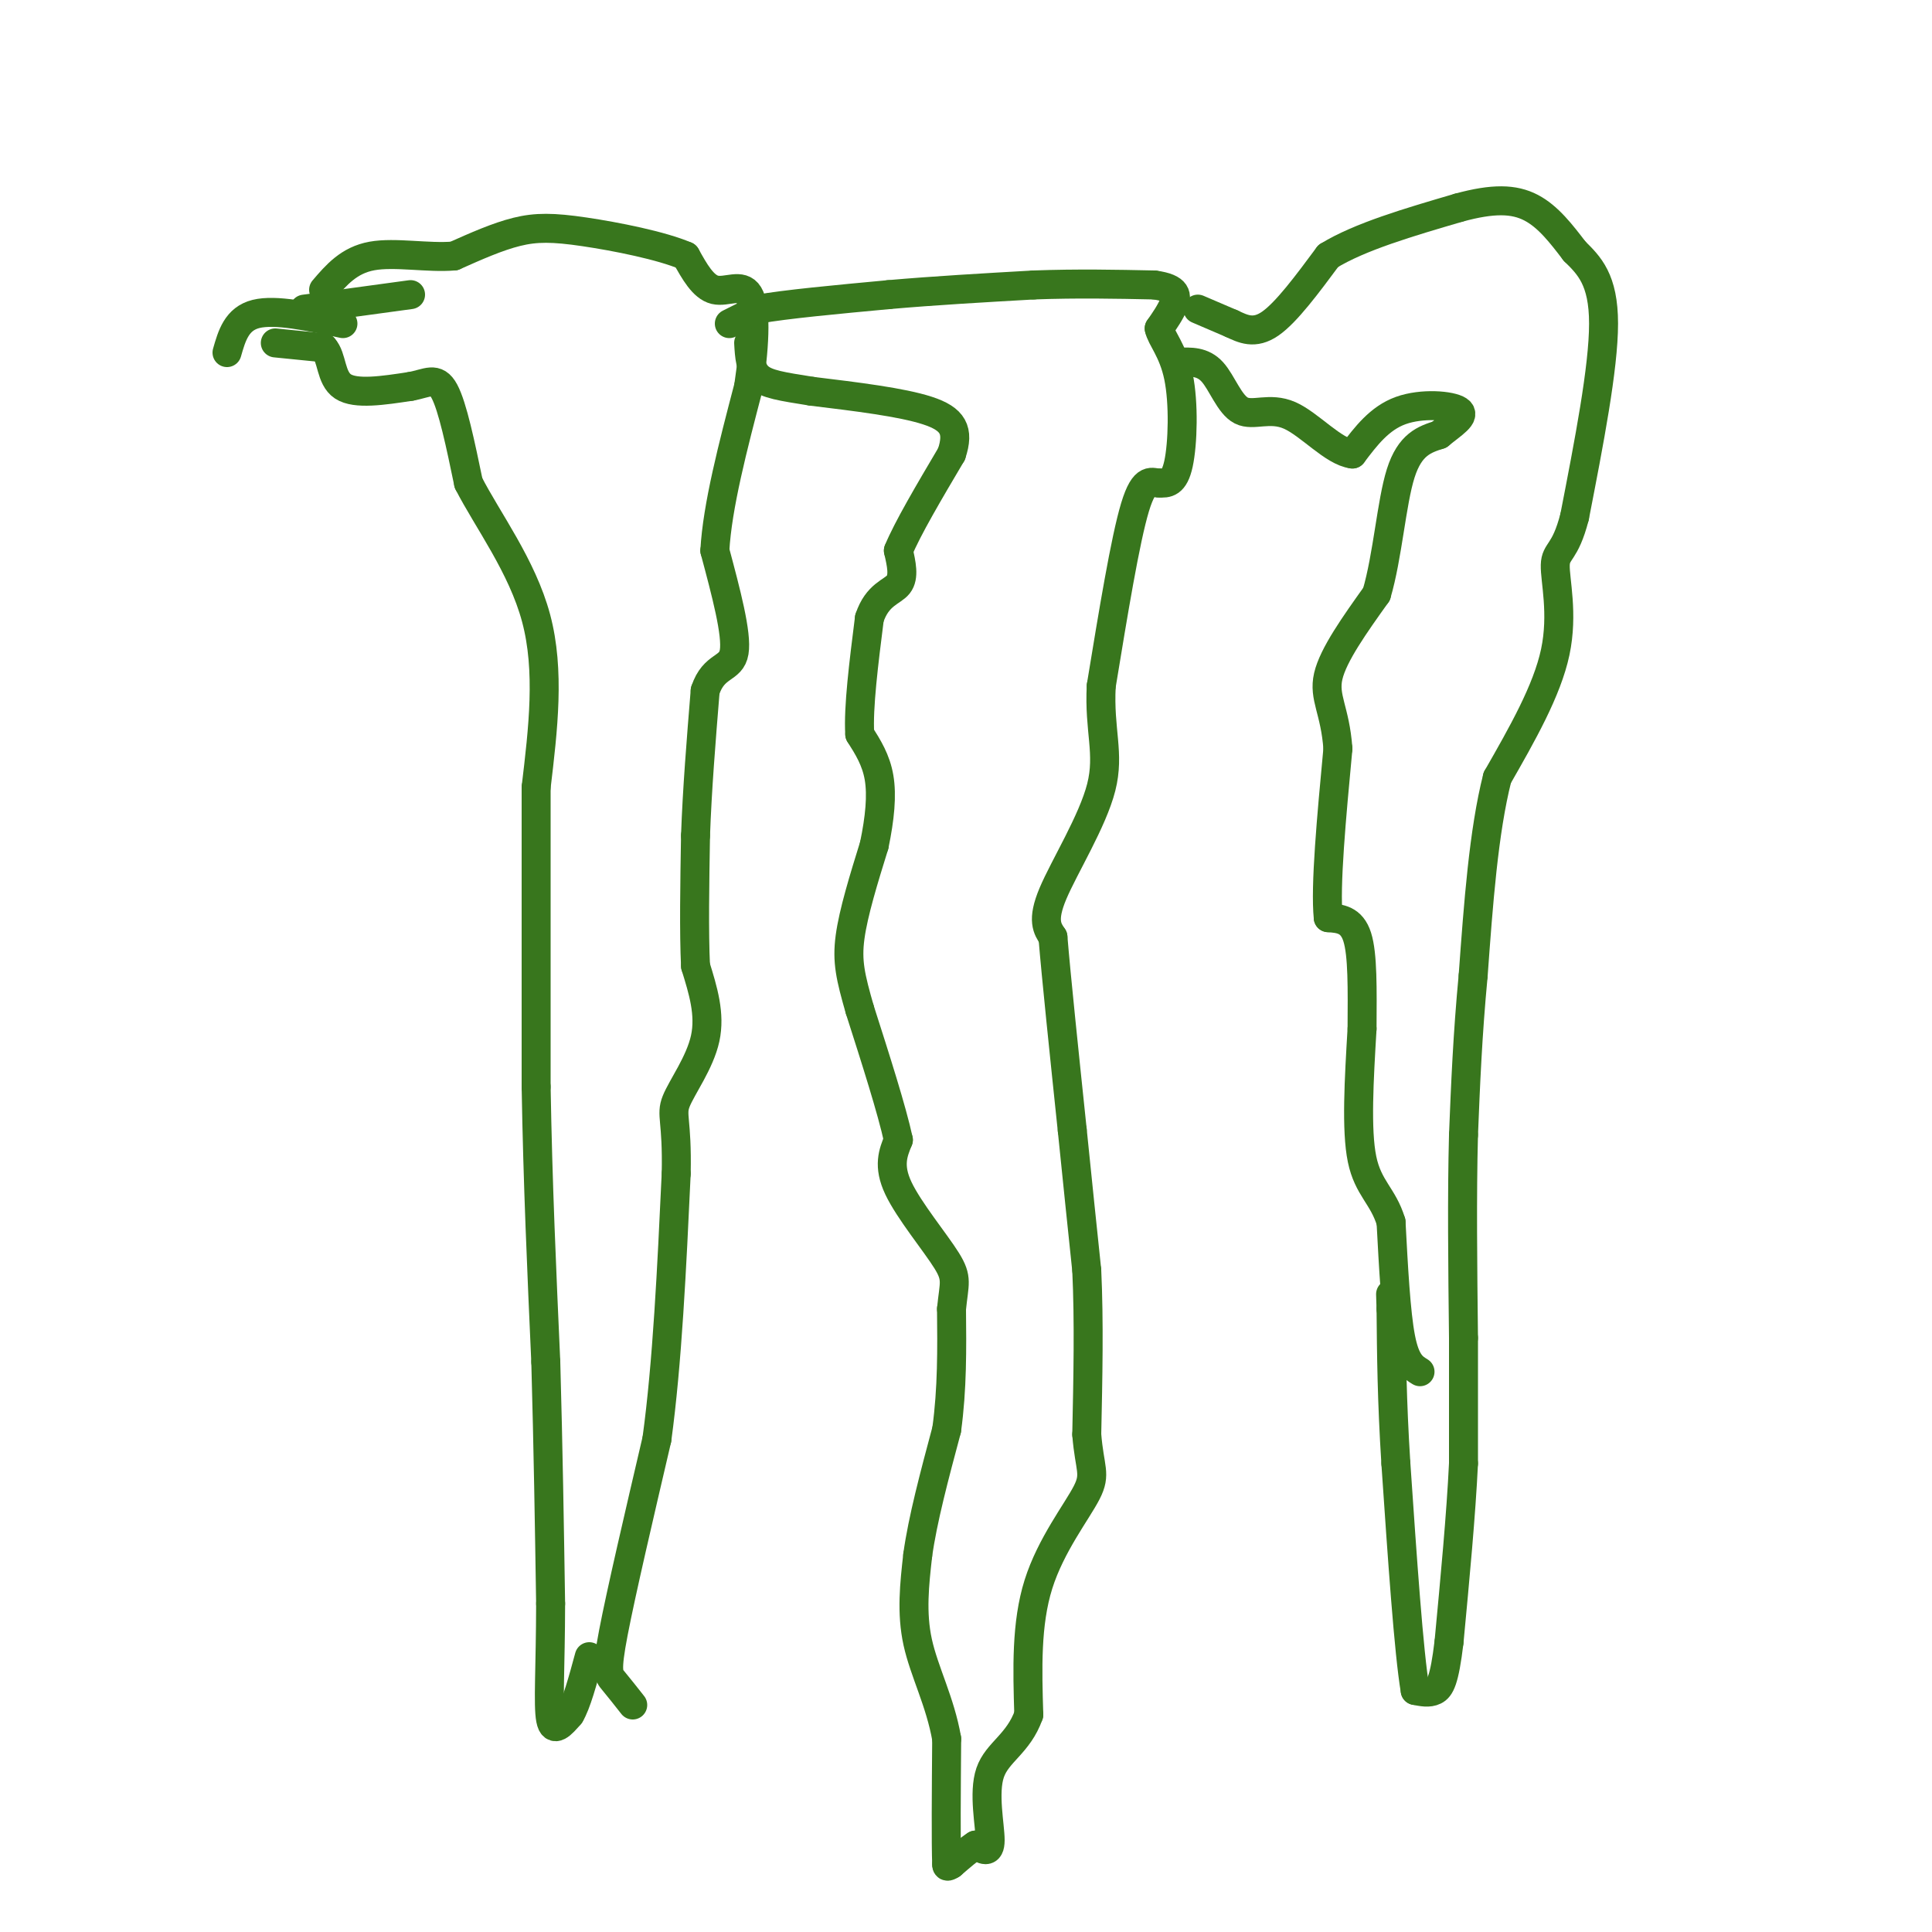 <svg viewBox='0 0 400 400' version='1.1' xmlns='http://www.w3.org/2000/svg' xmlns:xlink='http://www.w3.org/1999/xlink'><g fill='none' stroke='rgb(56,118,29)' stroke-width='6' stroke-linecap='round' stroke-linejoin='round'><path d='M57,71c0.000,0.000 10.000,1.000 10,1'/><path d='M67,72c1.822,1.933 1.378,6.267 4,8c2.622,1.733 8.311,0.867 14,0'/><path d='M85,80c3.511,-0.622 5.289,-2.178 7,1c1.711,3.178 3.356,11.089 5,19'/><path d='M97,100c3.889,7.622 11.111,17.178 14,28c2.889,10.822 1.444,22.911 0,35'/><path d='M111,163c0.000,16.167 0.000,39.083 0,62'/><path d='M111,225c0.333,19.833 1.167,38.417 2,57'/><path d='M113,282c0.500,17.833 0.750,33.917 1,50'/><path d='M114,332c-0.022,13.156 -0.578,21.044 0,24c0.578,2.956 2.289,0.978 4,-1'/><path d='M118,355c1.333,-2.167 2.667,-7.083 4,-12'/><path d='M131,353c-1.489,-1.889 -2.978,-3.778 -4,-5c-1.022,-1.222 -1.578,-1.778 0,-10c1.578,-8.222 5.289,-24.111 9,-40'/><path d='M136,298c2.167,-15.833 3.083,-35.417 4,-55'/><path d='M140,243c0.238,-11.310 -1.167,-12.083 0,-15c1.167,-2.917 4.905,-7.976 6,-13c1.095,-5.024 -0.452,-10.012 -2,-15'/><path d='M144,200c-0.333,-7.000 -0.167,-17.000 0,-27'/><path d='M144,173c0.333,-9.500 1.167,-19.750 2,-30'/><path d='M146,143c1.822,-5.511 5.378,-4.289 6,-8c0.622,-3.711 -1.689,-12.356 -4,-21'/><path d='M148,114c0.500,-9.167 3.750,-21.583 7,-34'/><path d='M155,80c1.429,-9.583 1.500,-16.542 0,-19c-1.500,-2.458 -4.571,-0.417 -7,-1c-2.429,-0.583 -4.214,-3.792 -6,-7'/><path d='M142,53c-5.000,-2.155 -14.500,-4.042 -21,-5c-6.500,-0.958 -10.000,-0.988 -14,0c-4.000,0.988 -8.500,2.994 -13,5'/><path d='M94,53c-5.356,0.467 -12.244,-0.867 -17,0c-4.756,0.867 -7.378,3.933 -10,7'/><path d='M85,61c0.000,0.000 -22.000,3.000 -22,3'/><path d='M151,67c0.000,0.000 6.000,-3.000 6,-3'/><path d='M157,64c5.500,-1.000 16.250,-2.000 27,-3'/><path d='M184,61c9.500,-0.833 19.750,-1.417 30,-2'/><path d='M214,59c9.167,-0.333 17.083,-0.167 25,0'/><path d='M239,59c4.911,0.667 4.689,2.333 4,4c-0.689,1.667 -1.844,3.333 -3,5'/><path d='M240,68c0.393,2.012 2.875,4.542 4,10c1.125,5.458 0.893,13.845 0,18c-0.893,4.155 -2.446,4.077 -4,4'/><path d='M240,100c-1.422,0.089 -2.978,-1.689 -5,5c-2.022,6.689 -4.511,21.844 -7,37'/><path d='M228,142c-0.488,9.274 1.792,13.958 0,21c-1.792,7.042 -7.655,16.440 -10,22c-2.345,5.560 -1.173,7.280 0,9'/><path d='M218,194c0.667,8.167 2.333,24.083 4,40'/><path d='M222,234c1.167,11.500 2.083,20.250 3,29'/><path d='M225,263c0.500,10.500 0.250,22.250 0,34'/><path d='M225,297c0.571,7.167 2.000,8.083 0,12c-2.000,3.917 -7.429,10.833 -10,19c-2.571,8.167 -2.286,17.583 -2,27'/><path d='M213,355c-2.155,6.071 -6.542,7.750 -8,12c-1.458,4.250 0.012,11.071 0,14c-0.012,2.929 -1.506,1.964 -3,1'/><path d='M202,382c-1.333,0.833 -3.167,2.417 -5,4'/><path d='M197,386c-1.000,0.667 -1.000,0.333 -1,0'/><path d='M196,386c-0.167,-4.333 -0.083,-15.167 0,-26'/><path d='M196,360c-1.333,-7.689 -4.667,-13.911 -6,-20c-1.333,-6.089 -0.667,-12.044 0,-18'/><path d='M190,322c1.000,-7.333 3.500,-16.667 6,-26'/><path d='M196,296c1.167,-8.500 1.083,-16.750 1,-25'/><path d='M197,271c0.524,-5.357 1.333,-6.250 -1,-10c-2.333,-3.750 -7.810,-10.357 -10,-15c-2.190,-4.643 -1.095,-7.321 0,-10'/><path d='M186,236c-1.333,-6.167 -4.667,-16.583 -8,-27'/><path d='M178,209c-1.911,-6.689 -2.689,-9.911 -2,-15c0.689,-5.089 2.844,-12.044 5,-19'/><path d='M181,175c1.178,-5.667 1.622,-10.333 1,-14c-0.622,-3.667 -2.311,-6.333 -4,-9'/><path d='M178,152c-0.333,-5.500 0.833,-14.750 2,-24'/><path d='M180,128c1.644,-4.978 4.756,-5.422 6,-7c1.244,-1.578 0.622,-4.289 0,-7'/><path d='M186,114c1.833,-4.500 6.417,-12.250 11,-20'/><path d='M197,94c1.667,-4.933 0.333,-7.267 -5,-9c-5.333,-1.733 -14.667,-2.867 -24,-4'/><path d='M168,81c-6.089,-0.978 -9.311,-1.422 -11,-3c-1.689,-1.578 -1.844,-4.289 -2,-7'/><path d='M248,64c0.000,0.000 7.000,3.000 7,3'/><path d='M255,67c2.333,1.089 4.667,2.311 8,0c3.333,-2.311 7.667,-8.156 12,-14'/><path d='M275,53c6.500,-4.000 16.750,-7.000 27,-10'/><path d='M302,43c7.133,-1.956 11.467,-1.844 15,0c3.533,1.844 6.267,5.422 9,9'/><path d='M326,52c3.000,2.956 6.000,5.844 6,15c0.000,9.156 -3.000,24.578 -6,40'/><path d='M326,107c-1.976,7.690 -3.917,6.917 -4,10c-0.083,3.083 1.690,10.024 0,18c-1.690,7.976 -6.845,16.988 -12,26'/><path d='M310,161c-2.833,11.167 -3.917,26.083 -5,41'/><path d='M305,202c-1.167,12.333 -1.583,22.667 -2,33'/><path d='M303,235c-0.333,12.500 -0.167,27.250 0,42'/><path d='M303,277c0.000,11.333 0.000,18.667 0,26'/><path d='M303,303c-0.500,10.500 -1.750,23.750 -3,37'/><path d='M300,340c-0.956,7.978 -1.844,9.422 -3,10c-1.156,0.578 -2.578,0.289 -4,0'/><path d='M293,350c-1.333,-7.833 -2.667,-27.417 -4,-47'/><path d='M289,303c-0.833,-13.167 -0.917,-22.583 -1,-32'/><path d='M288,271c-0.167,-5.333 -0.083,-2.667 0,0'/><path d='M294,284c-1.500,-0.917 -3.000,-1.833 -4,-7c-1.000,-5.167 -1.500,-14.583 -2,-24'/><path d='M288,253c-1.644,-5.422 -4.756,-6.978 -6,-13c-1.244,-6.022 -0.622,-16.511 0,-27'/><path d='M282,213c0.044,-8.244 0.156,-15.356 -1,-19c-1.156,-3.644 -3.578,-3.822 -6,-4'/><path d='M275,190c-0.667,-6.500 0.667,-20.750 2,-35'/><path d='M277,155c-0.578,-8.022 -3.022,-10.578 -2,-15c1.022,-4.422 5.511,-10.711 10,-17'/><path d='M285,123c2.311,-7.844 3.089,-18.956 5,-25c1.911,-6.044 4.956,-7.022 8,-8'/><path d='M298,90c2.738,-2.262 5.583,-3.917 4,-5c-1.583,-1.083 -7.595,-1.595 -12,0c-4.405,1.595 -7.202,5.298 -10,9'/><path d='M280,94c-3.959,-0.480 -8.855,-6.180 -13,-8c-4.145,-1.820 -7.539,0.241 -10,-1c-2.461,-1.241 -3.989,-5.783 -6,-8c-2.011,-2.217 -4.506,-2.108 -7,-2'/><path d='M71,67c-7.000,-1.500 -14.000,-3.000 -18,-2c-4.000,1.000 -5.000,4.500 -6,8'/></g>
</svg>